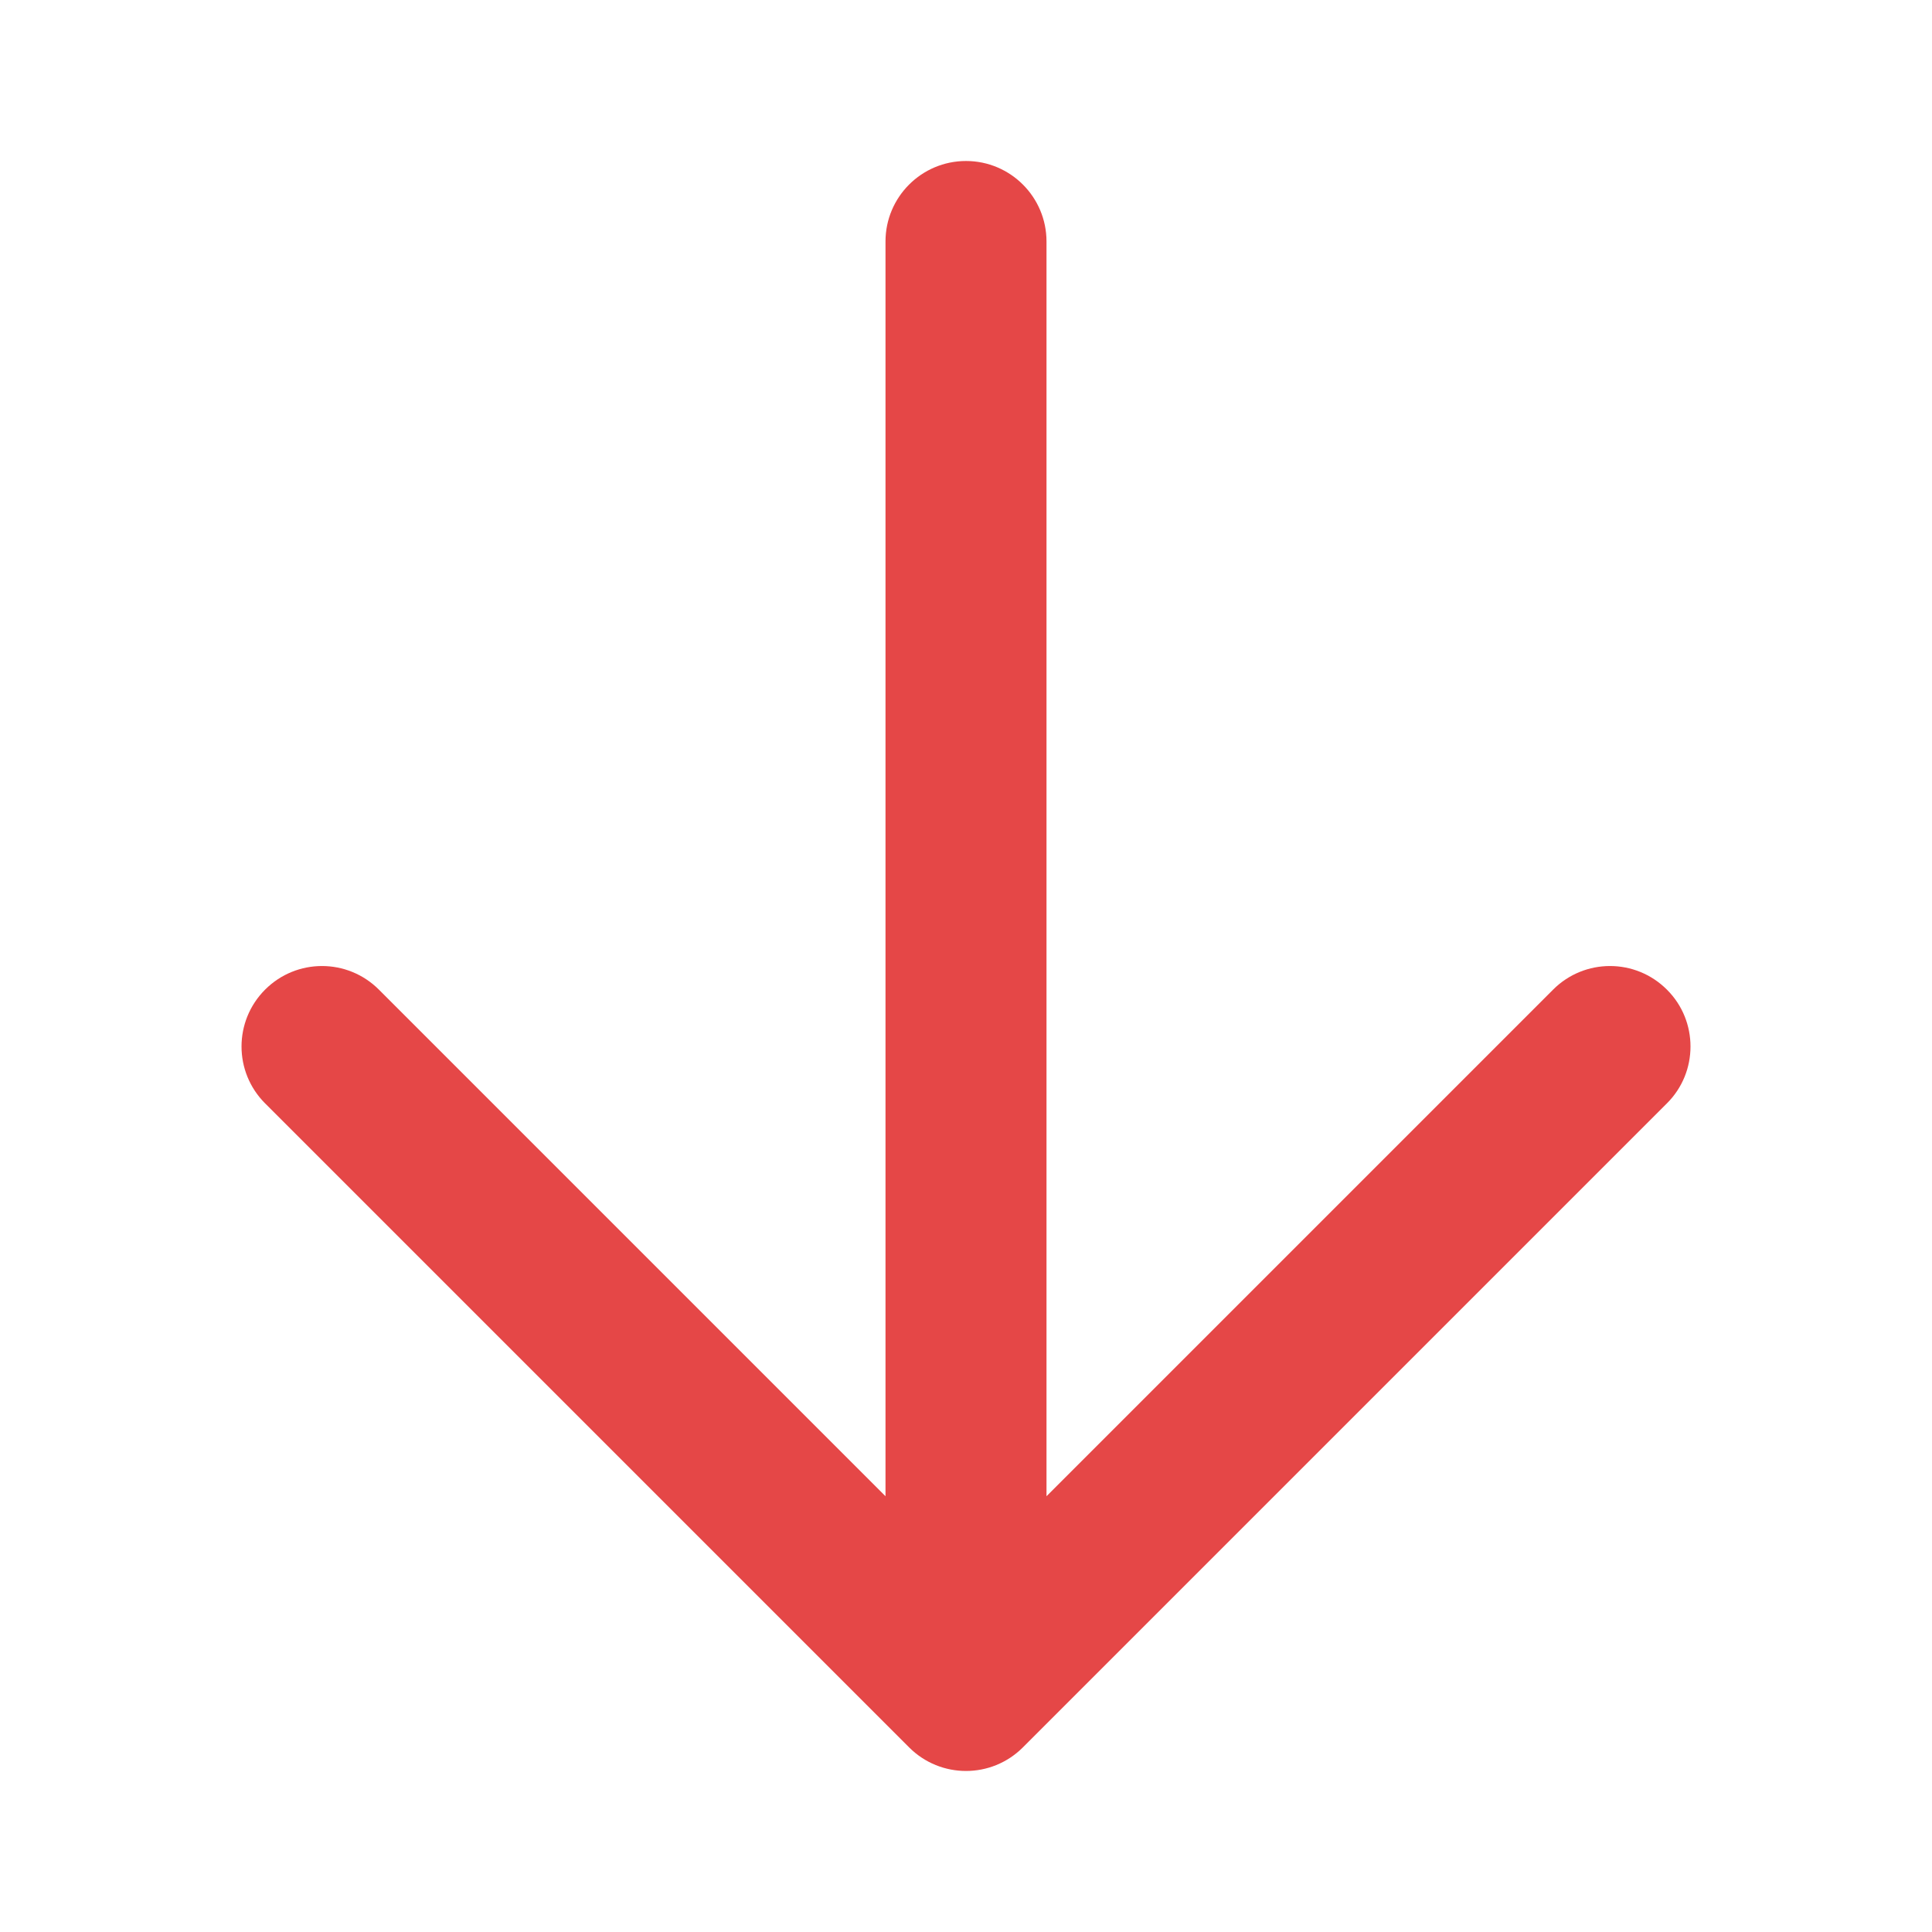 <svg width="18" height="18" viewBox="0 0 18 18" fill="none" xmlns="http://www.w3.org/2000/svg">
<path d="M8.25 2.25V13.94L3.53 9.22C3.237 8.927 2.763 8.927 2.47 9.22C2.177 9.513 2.177 9.987 2.47 10.28L8.47 16.28C8.763 16.573 9.237 16.573 9.53 16.28L15.53 10.28C15.677 10.134 15.75 9.942 15.75 9.75C15.75 9.558 15.677 9.366 15.53 9.22C15.237 8.927 14.763 8.927 14.47 9.22L9.75 13.94V2.25C9.75 1.836 9.414 1.5 9 1.5C8.586 1.5 8.25 1.836 8.25 2.25Z" fill="#E54747"/>
</svg>
